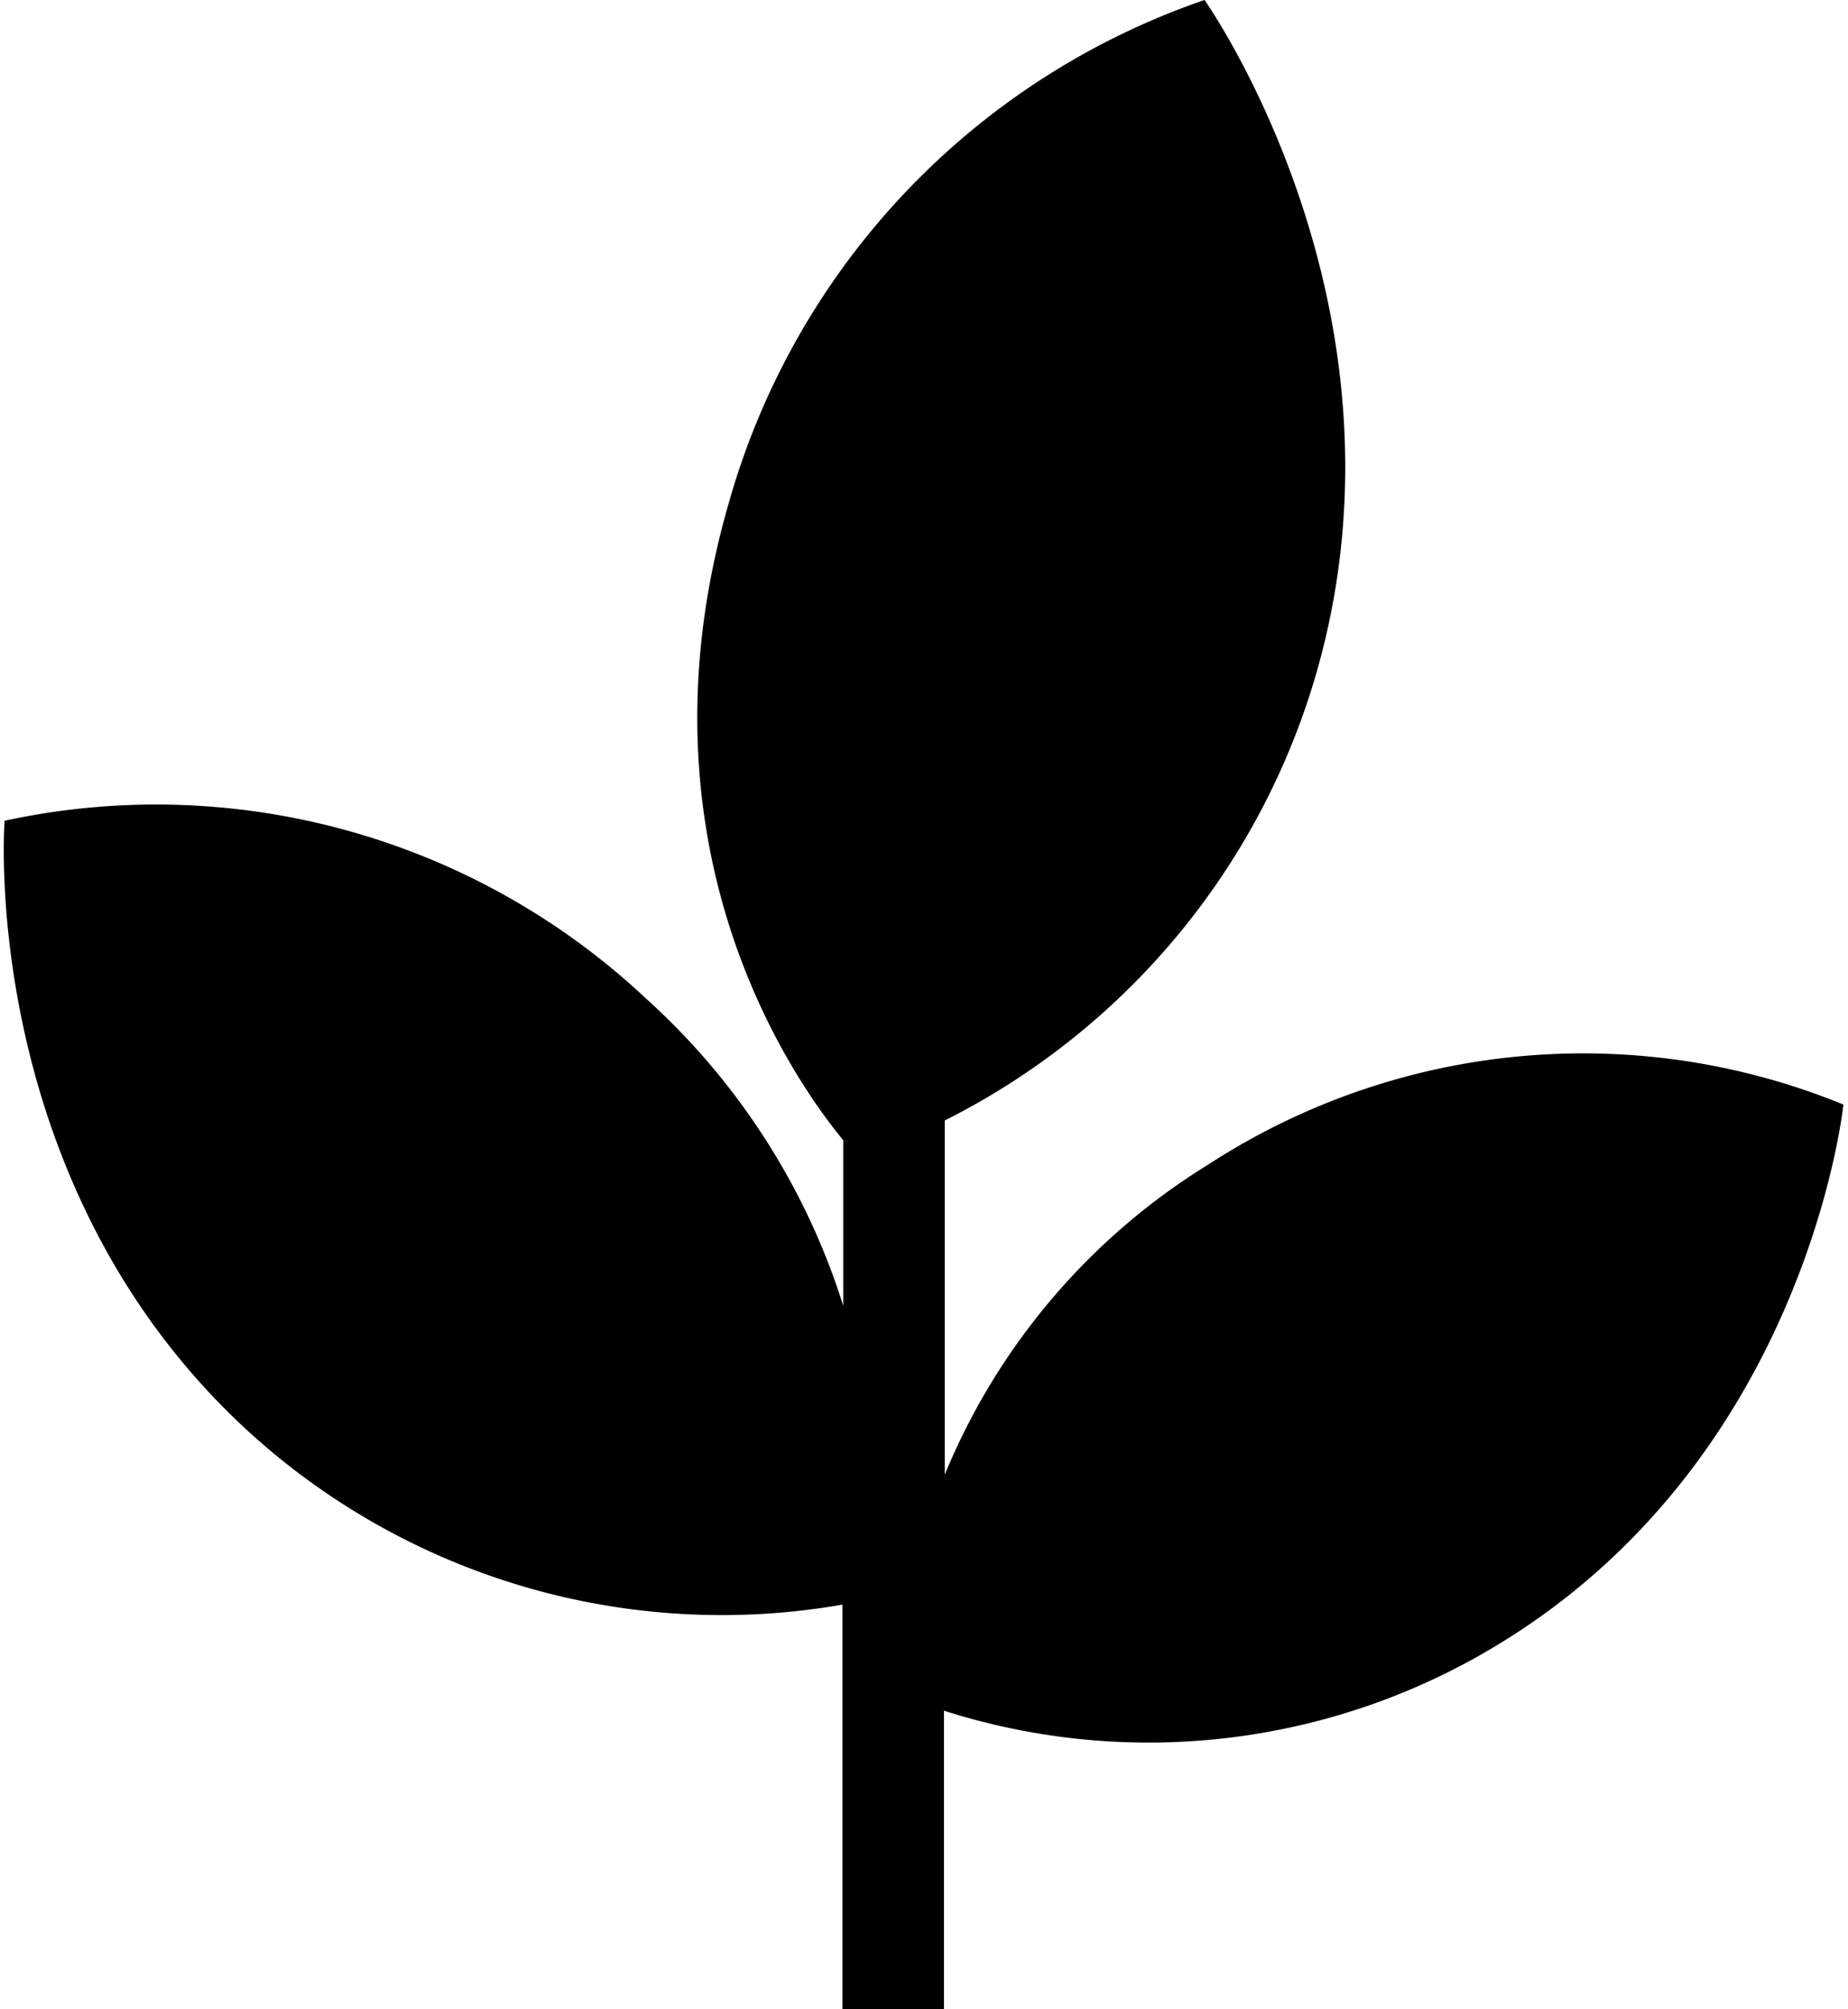 <svg xmlns="http://www.w3.org/2000/svg" width="0.92in" height="1in" viewBox="0 0 65.91 72"><title>ISH_icn_ESG_rgb</title><path d="M45.51,41.72a23.61,23.61,0,0,0-9.46,11.12V40.15a26,26,0,0,0,13.31-16C53.16,11,45.36,0,45.36,0A26.73,26.73,0,0,0,28.3,18.05c-3.54,12.26,2.27,20.57,4.11,22.81v5.93a24.86,24.86,0,0,0-7.06-11,25.66,25.66,0,0,0-23-6.38s-1,12.89,8.67,21.82a25.16,25.16,0,0,0,21.36,6.27V72h3.64V61.3a24.1,24.1,0,0,0,20.28-2.63C67,51.89,68.26,39.58,68.26,39.58A24.65,24.65,0,0,0,45.51,41.72Z" transform="translate(-2.35)"/></svg>